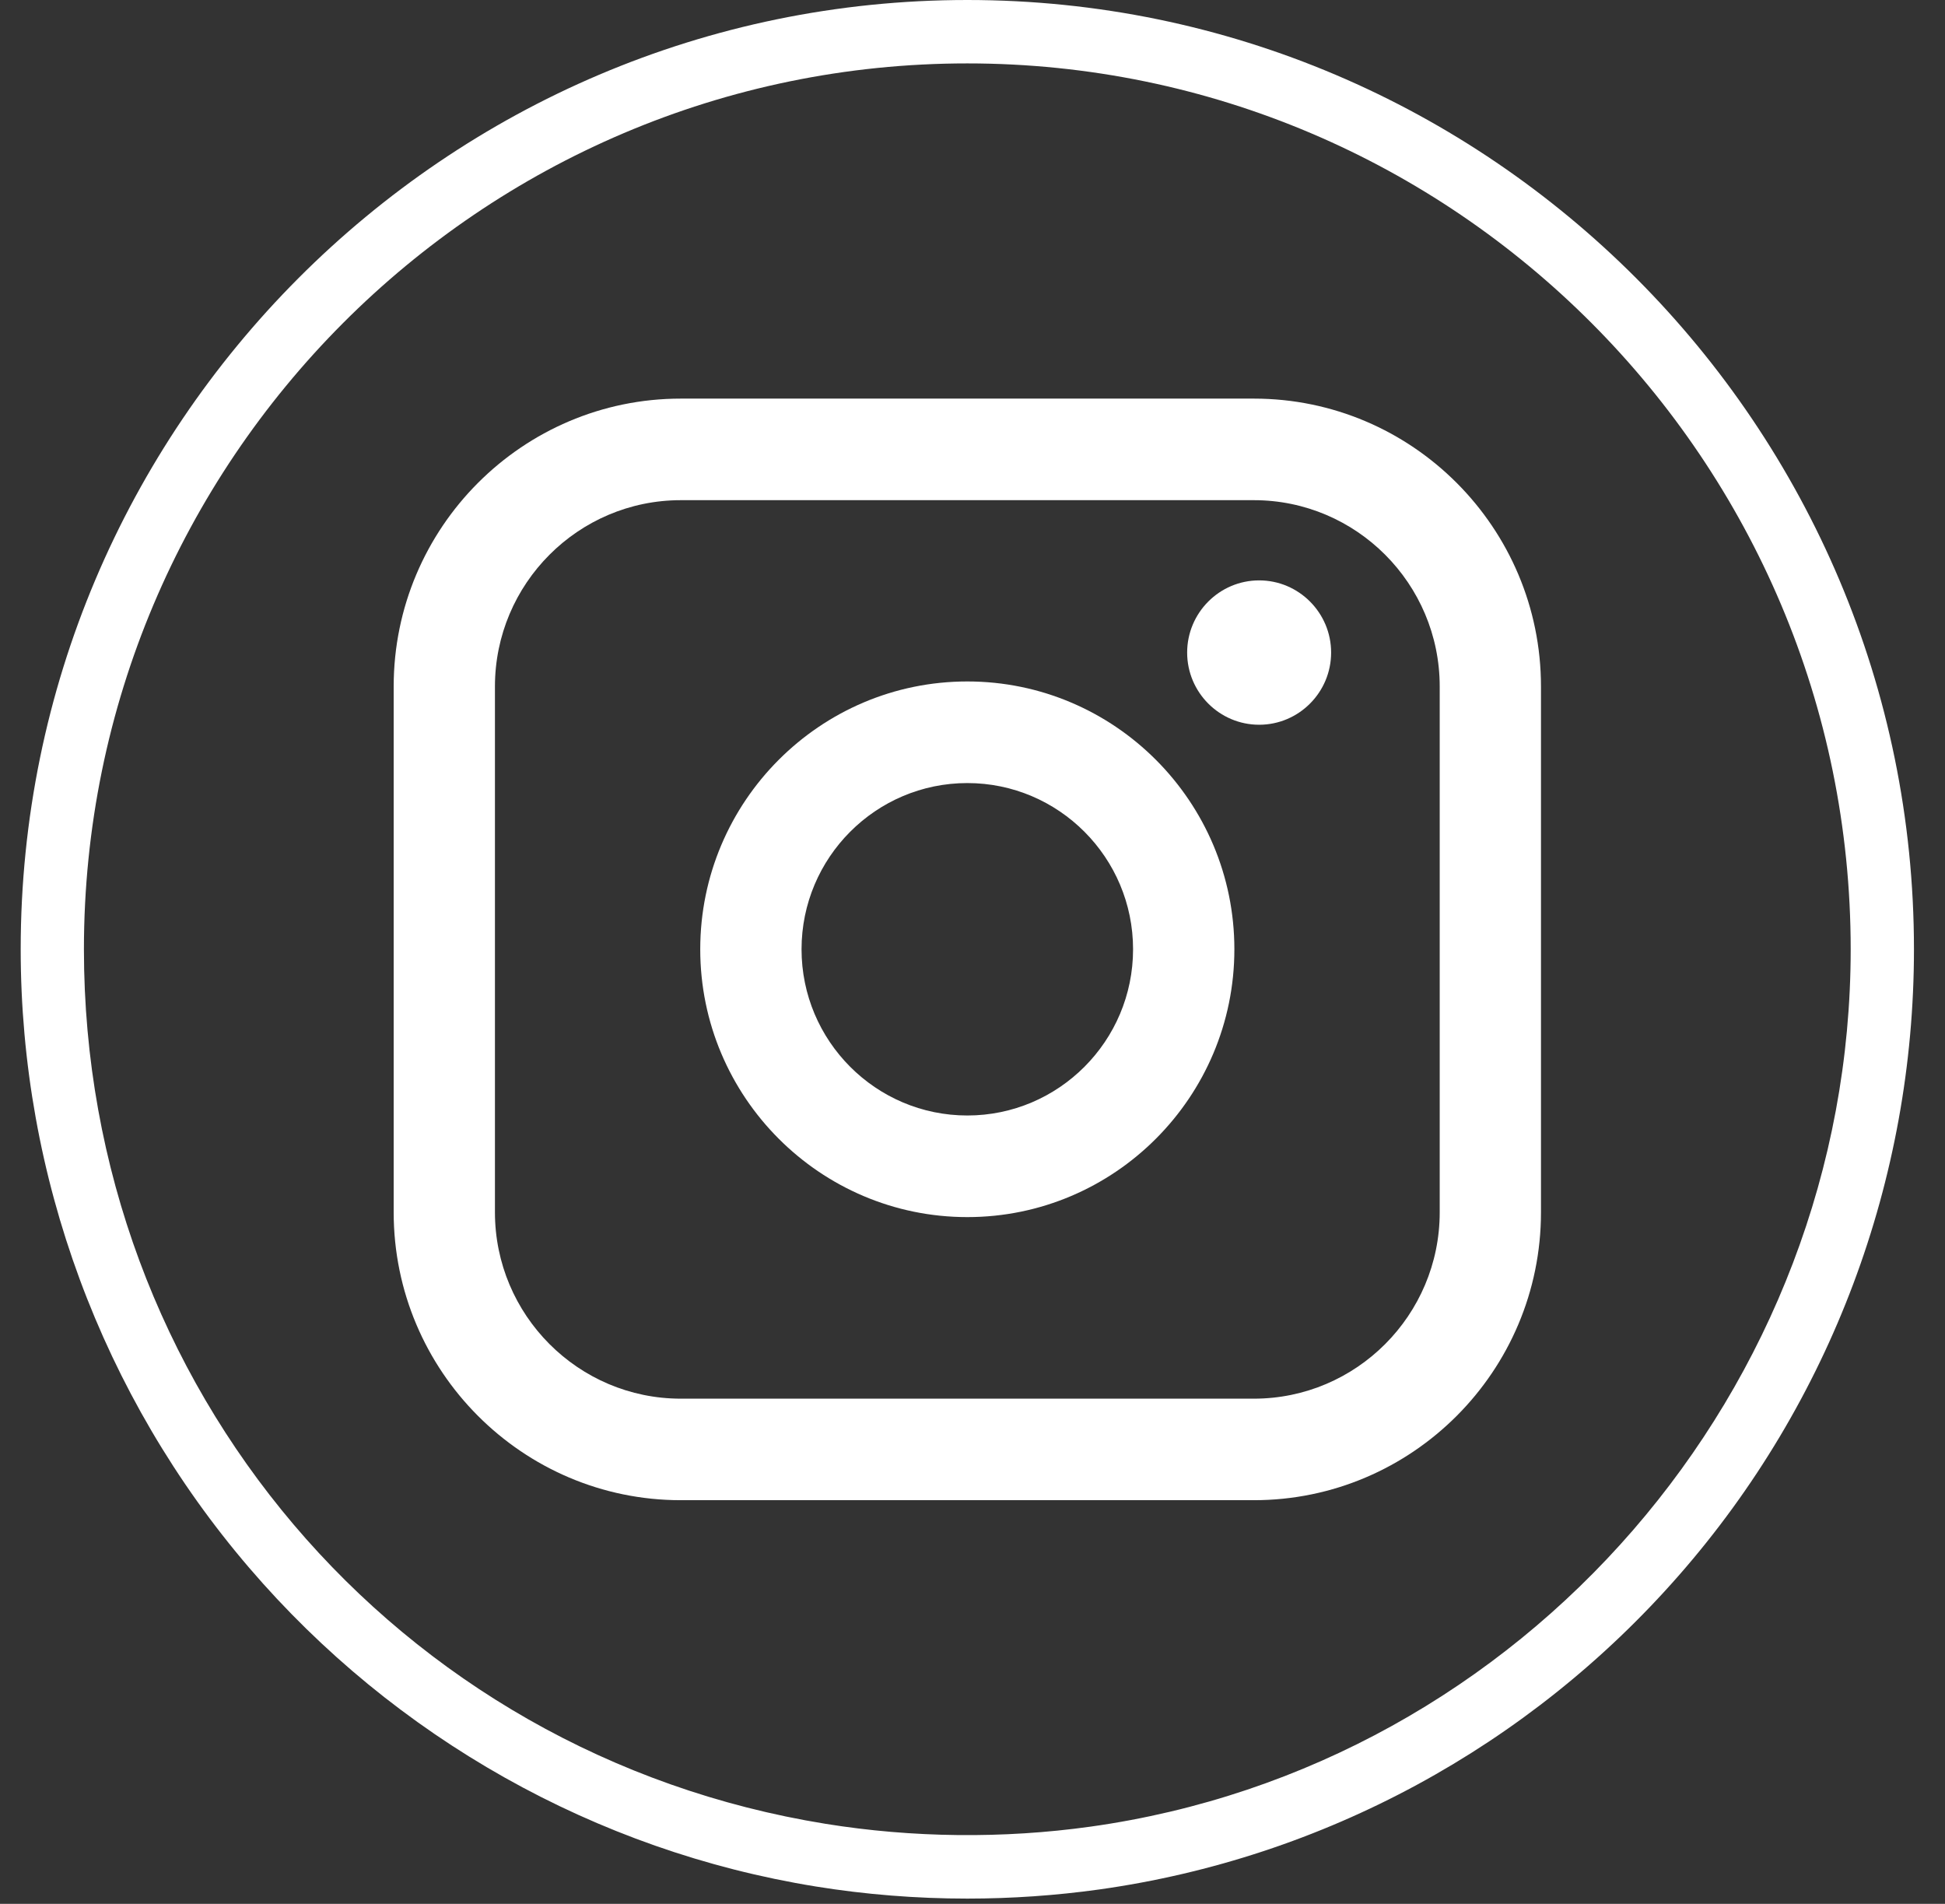 <svg width="47" height="46" viewBox="0 0 47 46" fill="none" xmlns="http://www.w3.org/2000/svg">
<rect x="0" y="0" width="47" height="46" fill="#333333" stroke="none"/>
<path d="M23.375 45.873C22.146 45.873 20.912 45.775 19.71 45.58C14.405 44.723 9.542 41.989 6.021 37.88C2.461 33.727 0.5 28.42 0.5 22.936C0.5 10.288 10.762 0 23.375 0C35.987 0 46.25 10.29 46.25 22.936C46.25 28.505 44.236 33.874 40.577 38.055C36.953 42.198 31.975 44.895 26.559 45.653C25.511 45.799 24.439 45.873 23.375 45.873ZM23.375 1.532C11.604 1.532 2.028 11.133 2.028 22.936C2.028 33.503 9.567 42.391 19.953 44.067C22.048 44.405 24.24 44.429 26.348 44.135C36.822 42.672 44.721 33.558 44.721 22.936C44.721 11.133 35.145 1.532 23.373 1.532H23.375Z" fill="white"/>
<path d="M30.299 9.631H16.451C12.625 9.631 9.513 12.751 9.513 16.587V29.291C9.513 33.127 12.625 36.247 16.451 36.247H30.299C34.126 36.247 37.237 33.127 37.237 29.291V16.587C37.237 12.751 34.126 9.631 30.299 9.631ZM11.96 16.587C11.96 14.104 13.974 12.085 16.451 12.085H30.299C32.776 12.085 34.79 14.104 34.79 16.587V29.291C34.79 31.774 32.776 33.794 30.299 33.794H16.451C13.974 33.794 11.96 31.774 11.96 29.291V16.587Z" fill="white"/>
<path d="M23.375 29.407C26.933 29.407 29.828 26.504 29.828 22.936C29.828 19.368 26.933 16.465 23.375 16.465C19.816 16.465 16.921 19.368 16.921 22.936C16.921 26.504 19.816 29.407 23.375 29.407ZM23.375 18.92C25.584 18.92 27.38 20.721 27.38 22.936C27.38 25.151 25.584 26.952 23.375 26.952C21.165 26.952 19.369 25.151 19.369 22.936C19.369 20.721 21.165 18.92 23.375 18.92Z" fill="white"/>
<path d="M30.427 17.511C31.385 17.511 32.166 16.729 32.166 15.767C32.166 14.806 31.385 14.023 30.427 14.023C29.468 14.023 28.687 14.806 28.687 15.767C28.687 16.729 29.468 17.511 30.427 17.511Z" fill="white"/>
</svg>
